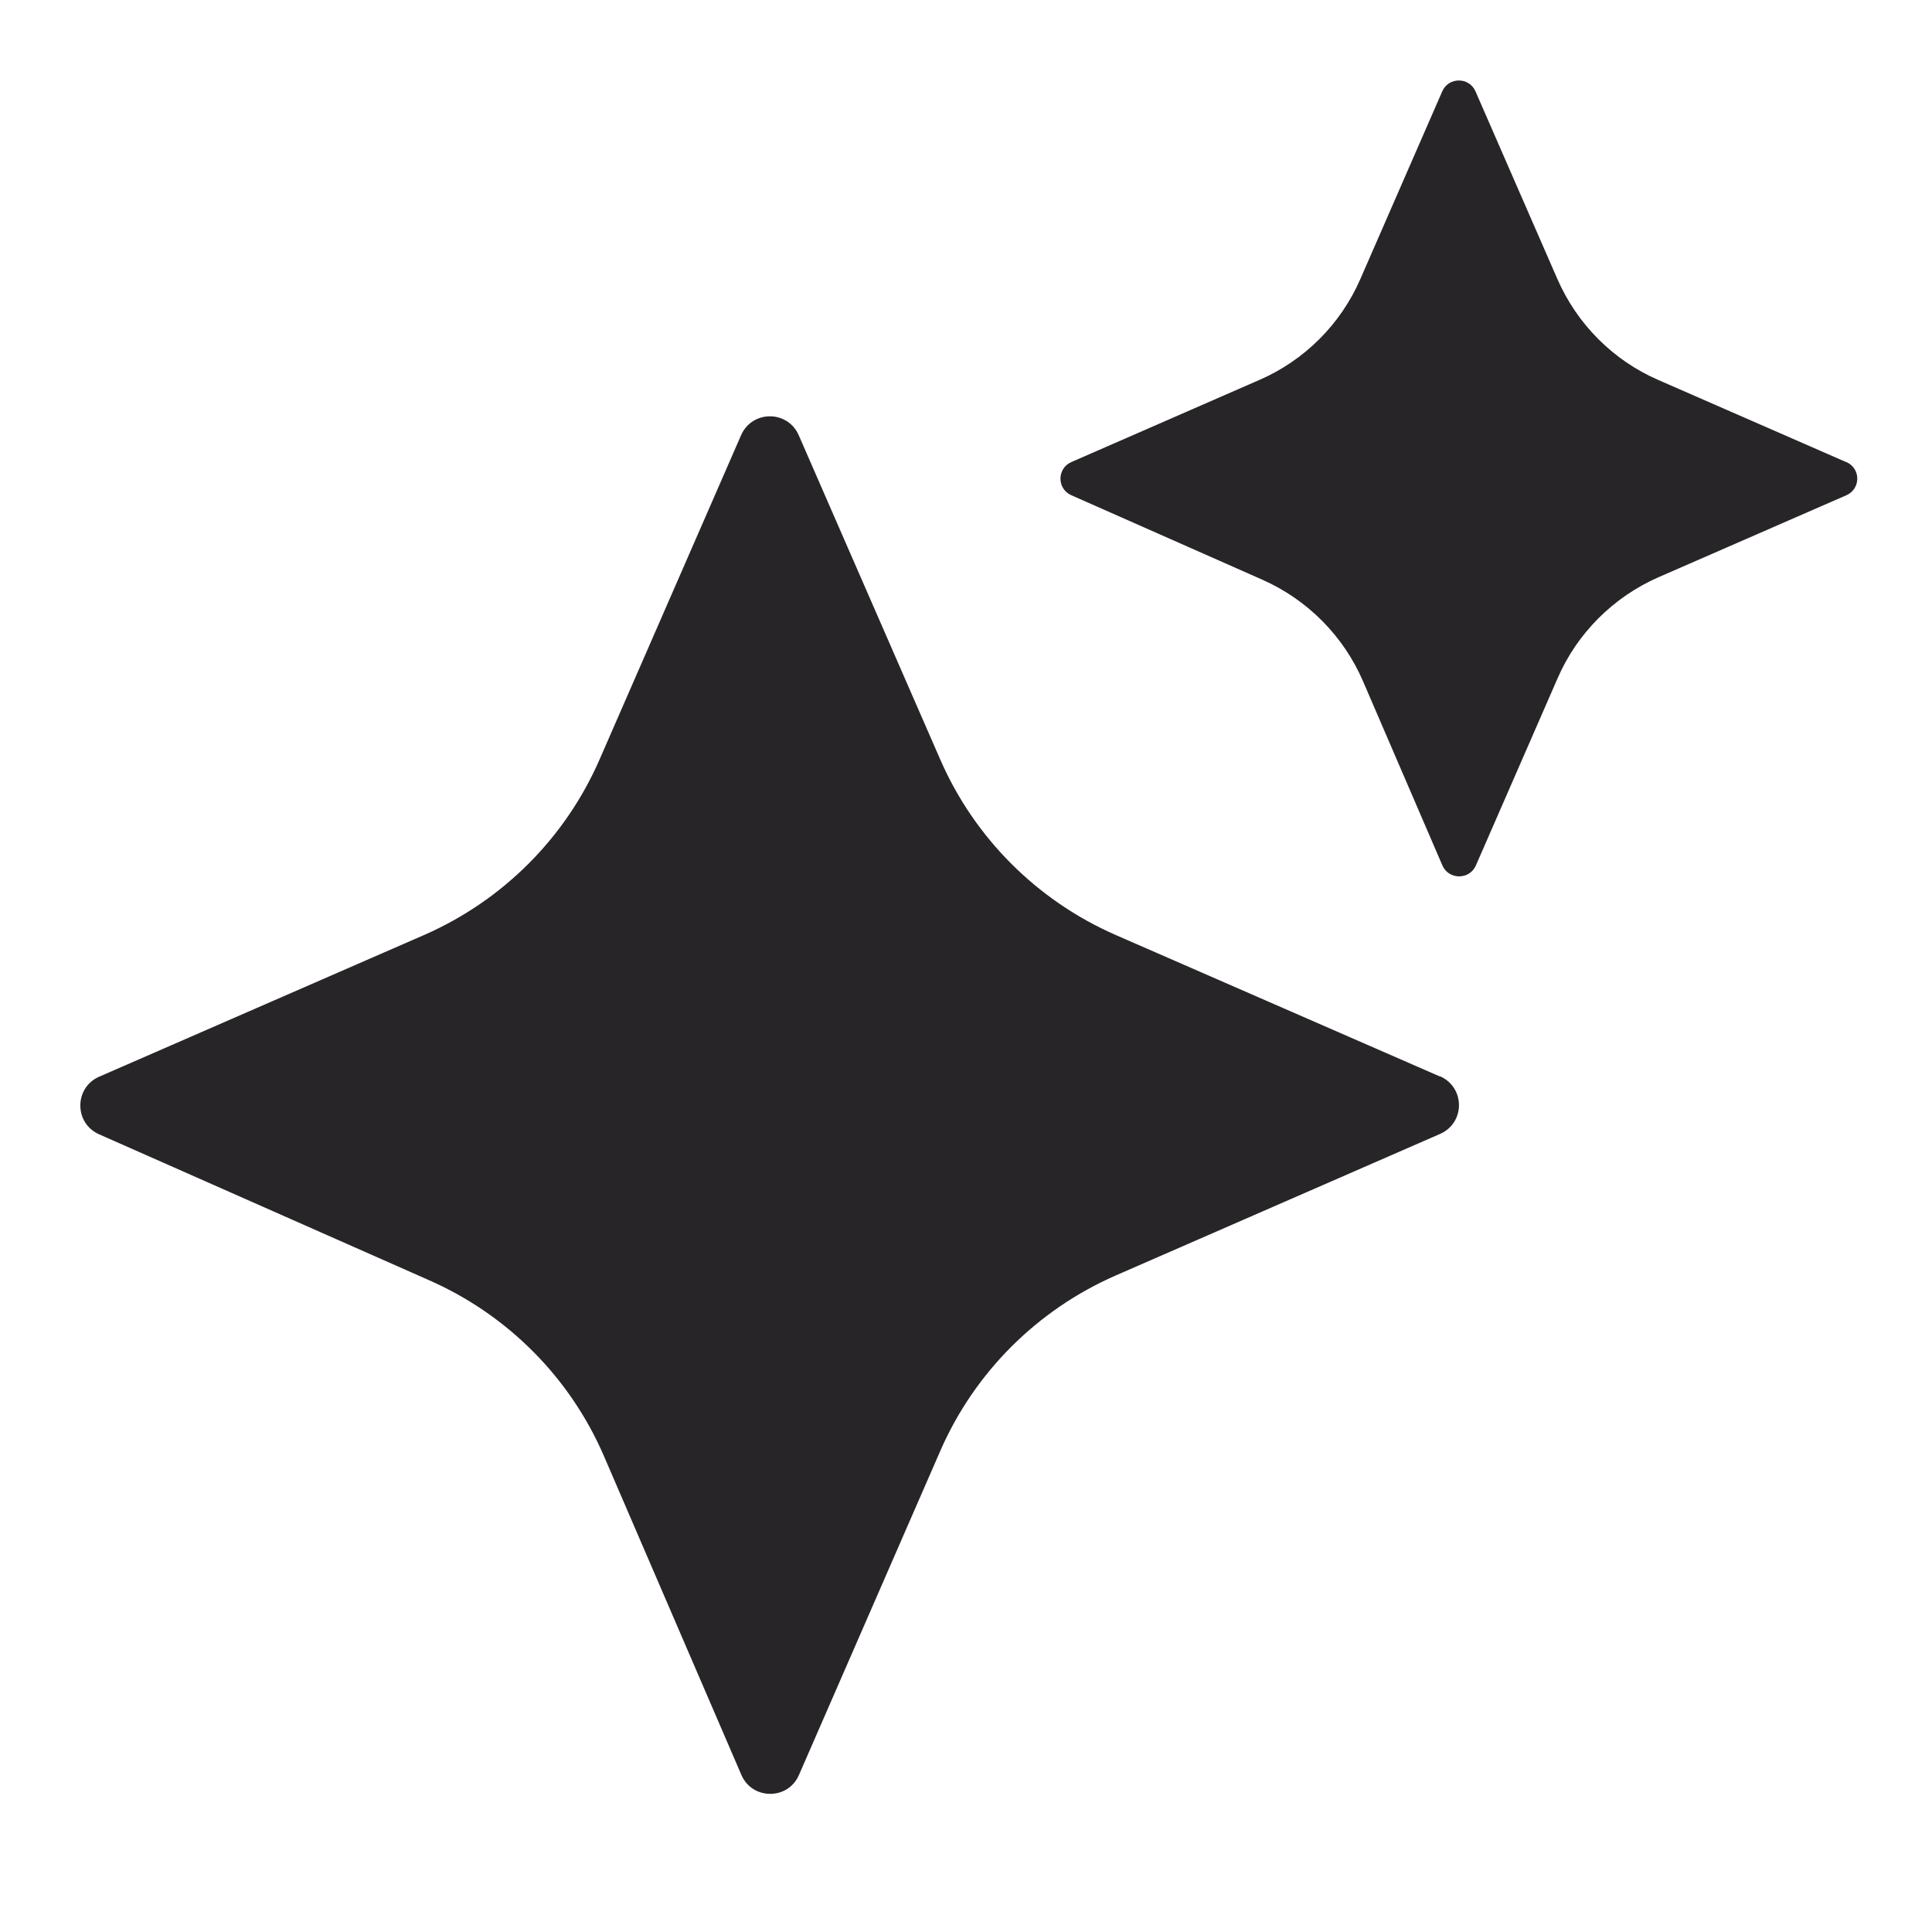 <svg width="14" height="14" viewBox="0 0 14 14" fill="none" xmlns="http://www.w3.org/2000/svg">
<path d="M10.435 7.801L8.084 6.775C7.516 6.526 7.062 6.073 6.814 5.505L5.788 3.154C5.708 2.971 5.45 2.971 5.37 3.154L4.344 5.505C4.096 6.073 3.642 6.526 3.074 6.775L0.719 7.802C0.537 7.881 0.536 8.14 0.719 8.22L3.114 9.279C3.681 9.53 4.133 9.985 4.378 10.555L5.372 12.861C5.45 13.044 5.711 13.046 5.79 12.861L6.814 10.513C7.062 9.945 7.516 9.492 8.084 9.243L10.435 8.217C10.618 8.137 10.618 7.88 10.435 7.799V7.801Z" fill="#282529"/>
<path d="M13.377 3.348L12.018 2.754C11.69 2.612 11.428 2.349 11.285 2.021L10.692 0.662C10.646 0.557 10.497 0.557 10.451 0.662L9.858 2.021C9.715 2.35 9.452 2.612 9.124 2.754L7.764 3.348C7.658 3.394 7.658 3.543 7.764 3.589L9.148 4.201C9.475 4.346 9.737 4.61 9.878 4.939L10.452 6.271C10.498 6.377 10.649 6.377 10.695 6.271L11.287 4.915C11.429 4.587 11.693 4.325 12.02 4.182L13.379 3.589C13.485 3.543 13.485 3.394 13.379 3.348H13.377Z" fill="#282529"/>
</svg>
